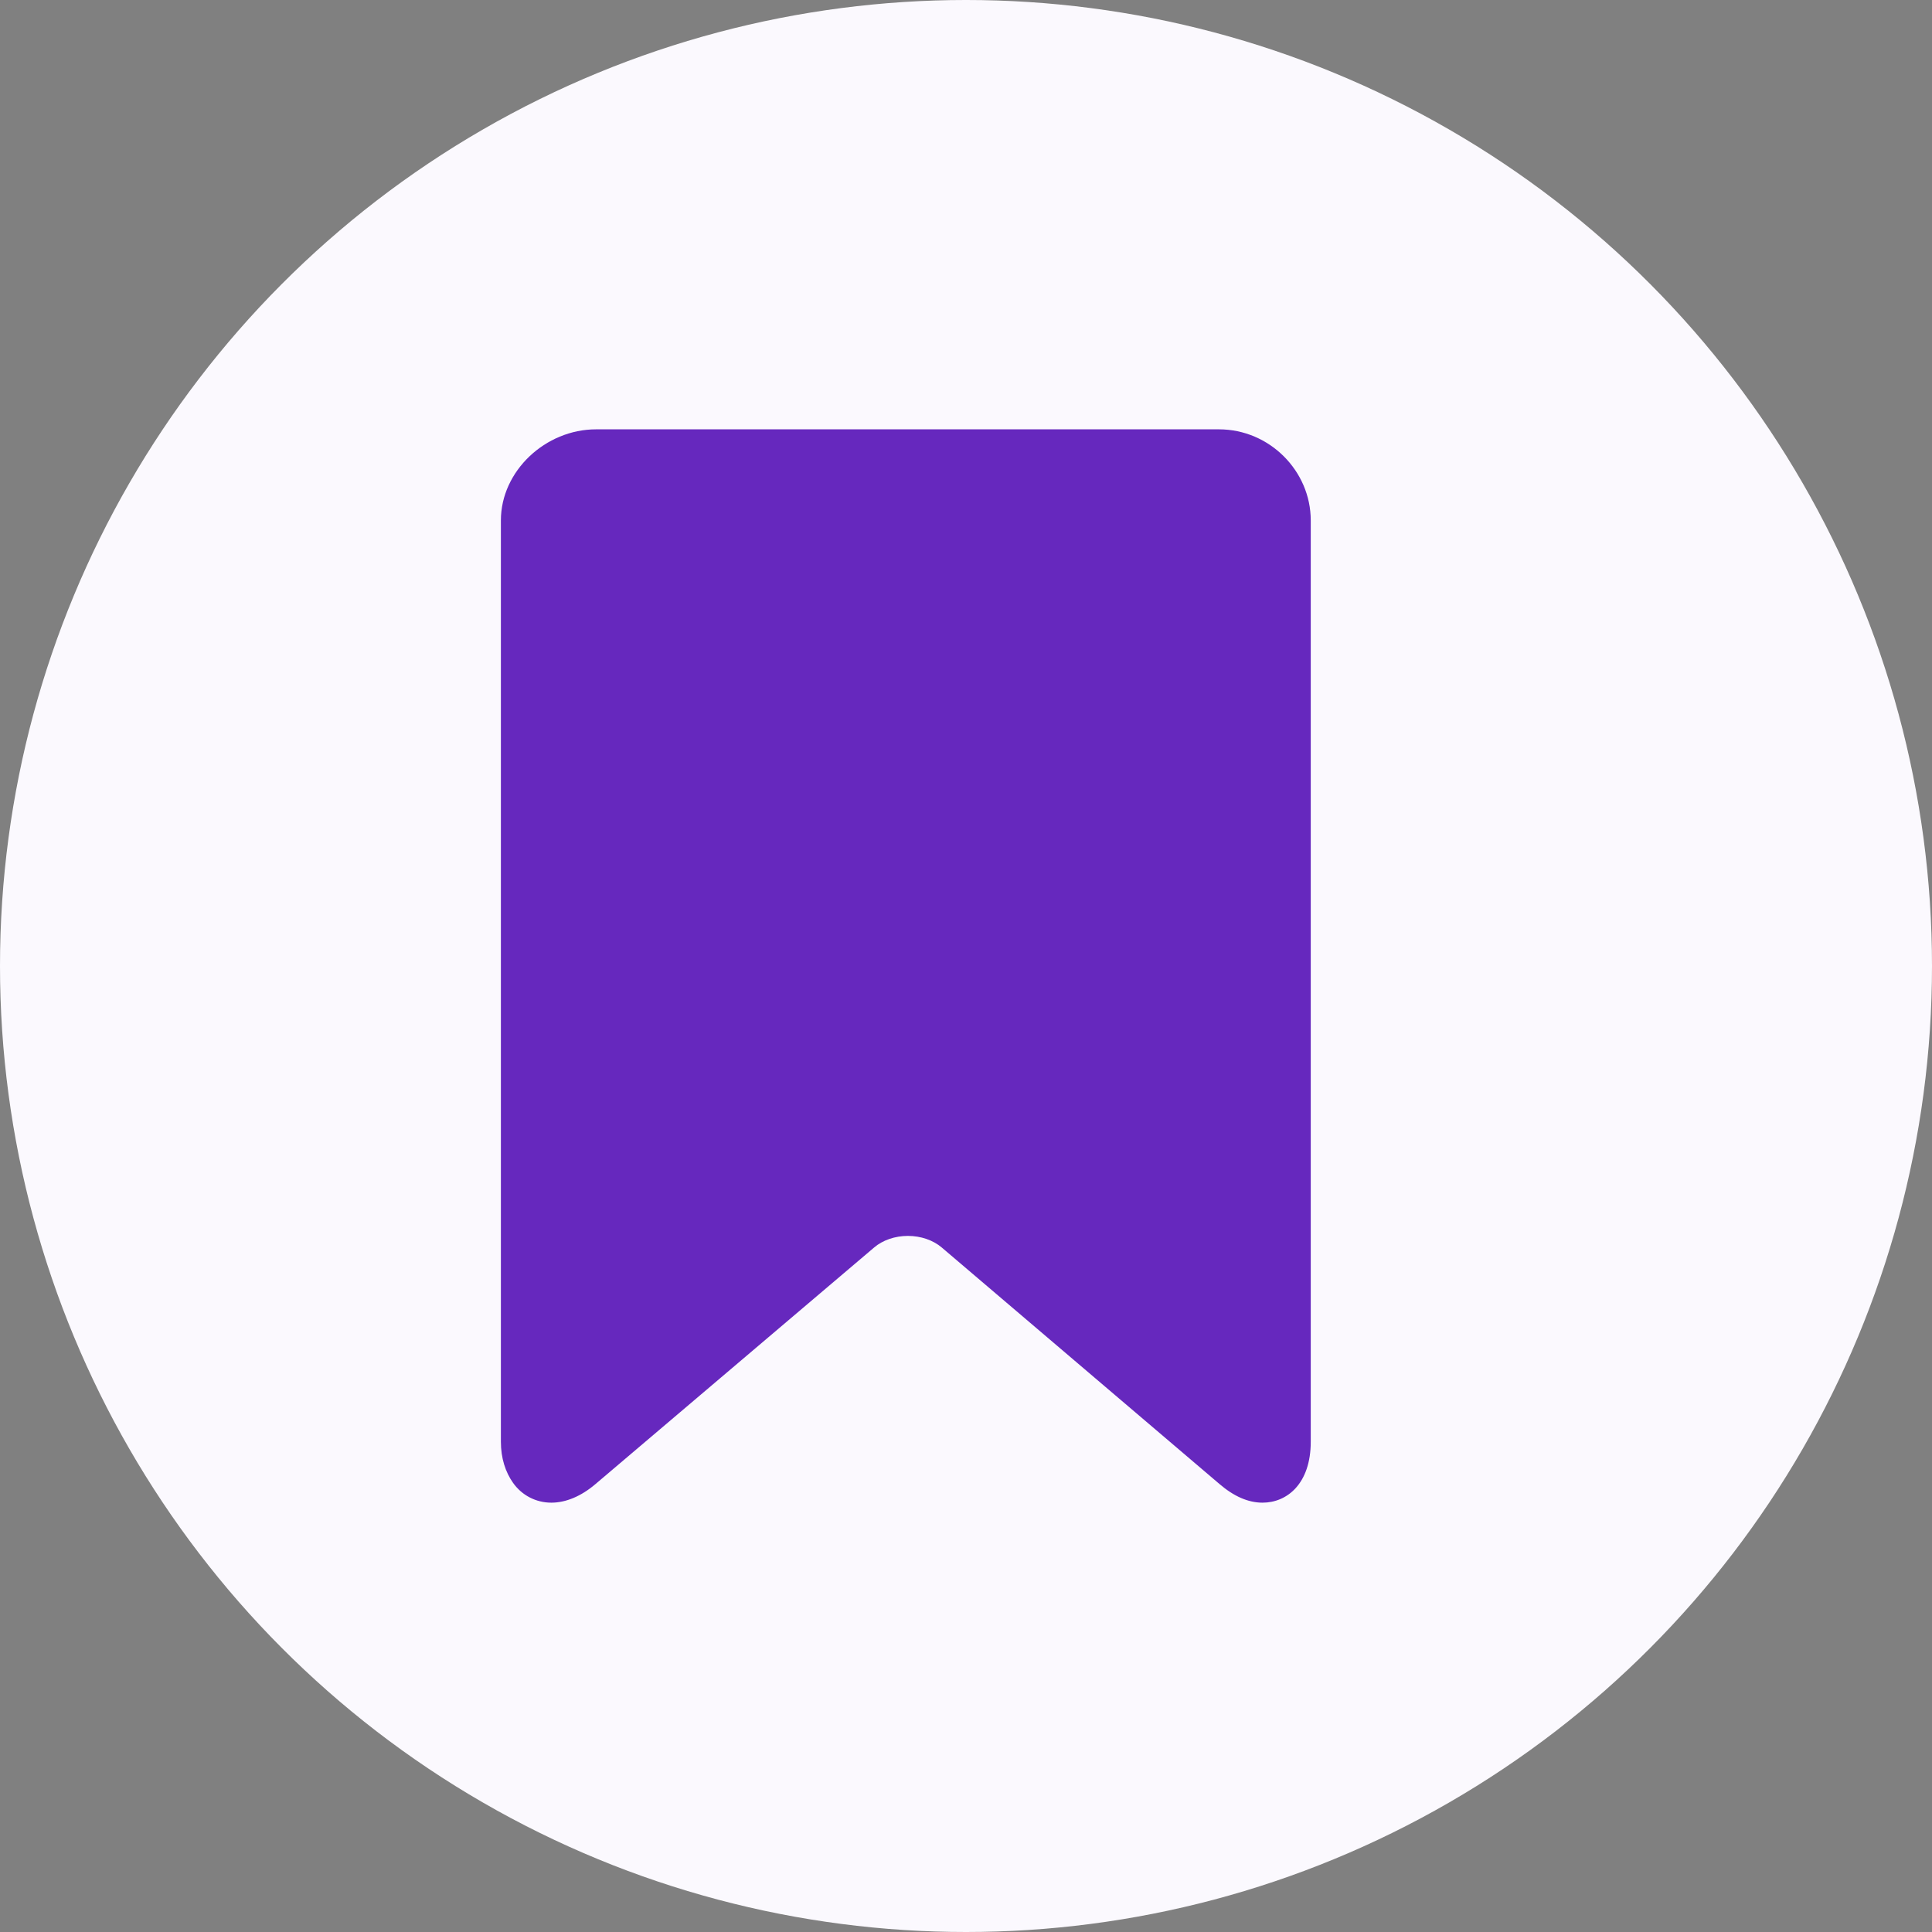<svg width="27" height="27" viewBox="0 0 27 27" fill="none" xmlns="http://www.w3.org/2000/svg">
<rect x="0" y="0" width="27" height="27" fill="#808080" stroke="none"/>
<circle cx="13.5" cy="13.5" r="13.5" fill="#FBF9FE"/>
<g clip-path="url(#clip0_817_37300)">
<path d="M17.034 6H8.331C7.622 6 7 6.583 7 7.273V20.148C7 20.379 7.064 20.572 7.168 20.72C7.292 20.898 7.491 21 7.705 21C7.908 21 8.123 20.91 8.322 20.74L12.216 17.434C12.336 17.331 12.509 17.272 12.688 17.272C12.868 17.272 13.04 17.331 13.161 17.434L17.042 20.739C17.241 20.91 17.442 21 17.644 21C17.985 21 18.318 20.737 18.318 20.148V7.273C18.318 6.583 17.743 6 17.034 6Z" fill="#6628BE"/>
</g>
<defs>
<clipPath id="clip0_817_37300">
<rect width="15" height="15" fill="white" transform="translate(6 6)"/>
</clipPath>
</defs>
</svg>
